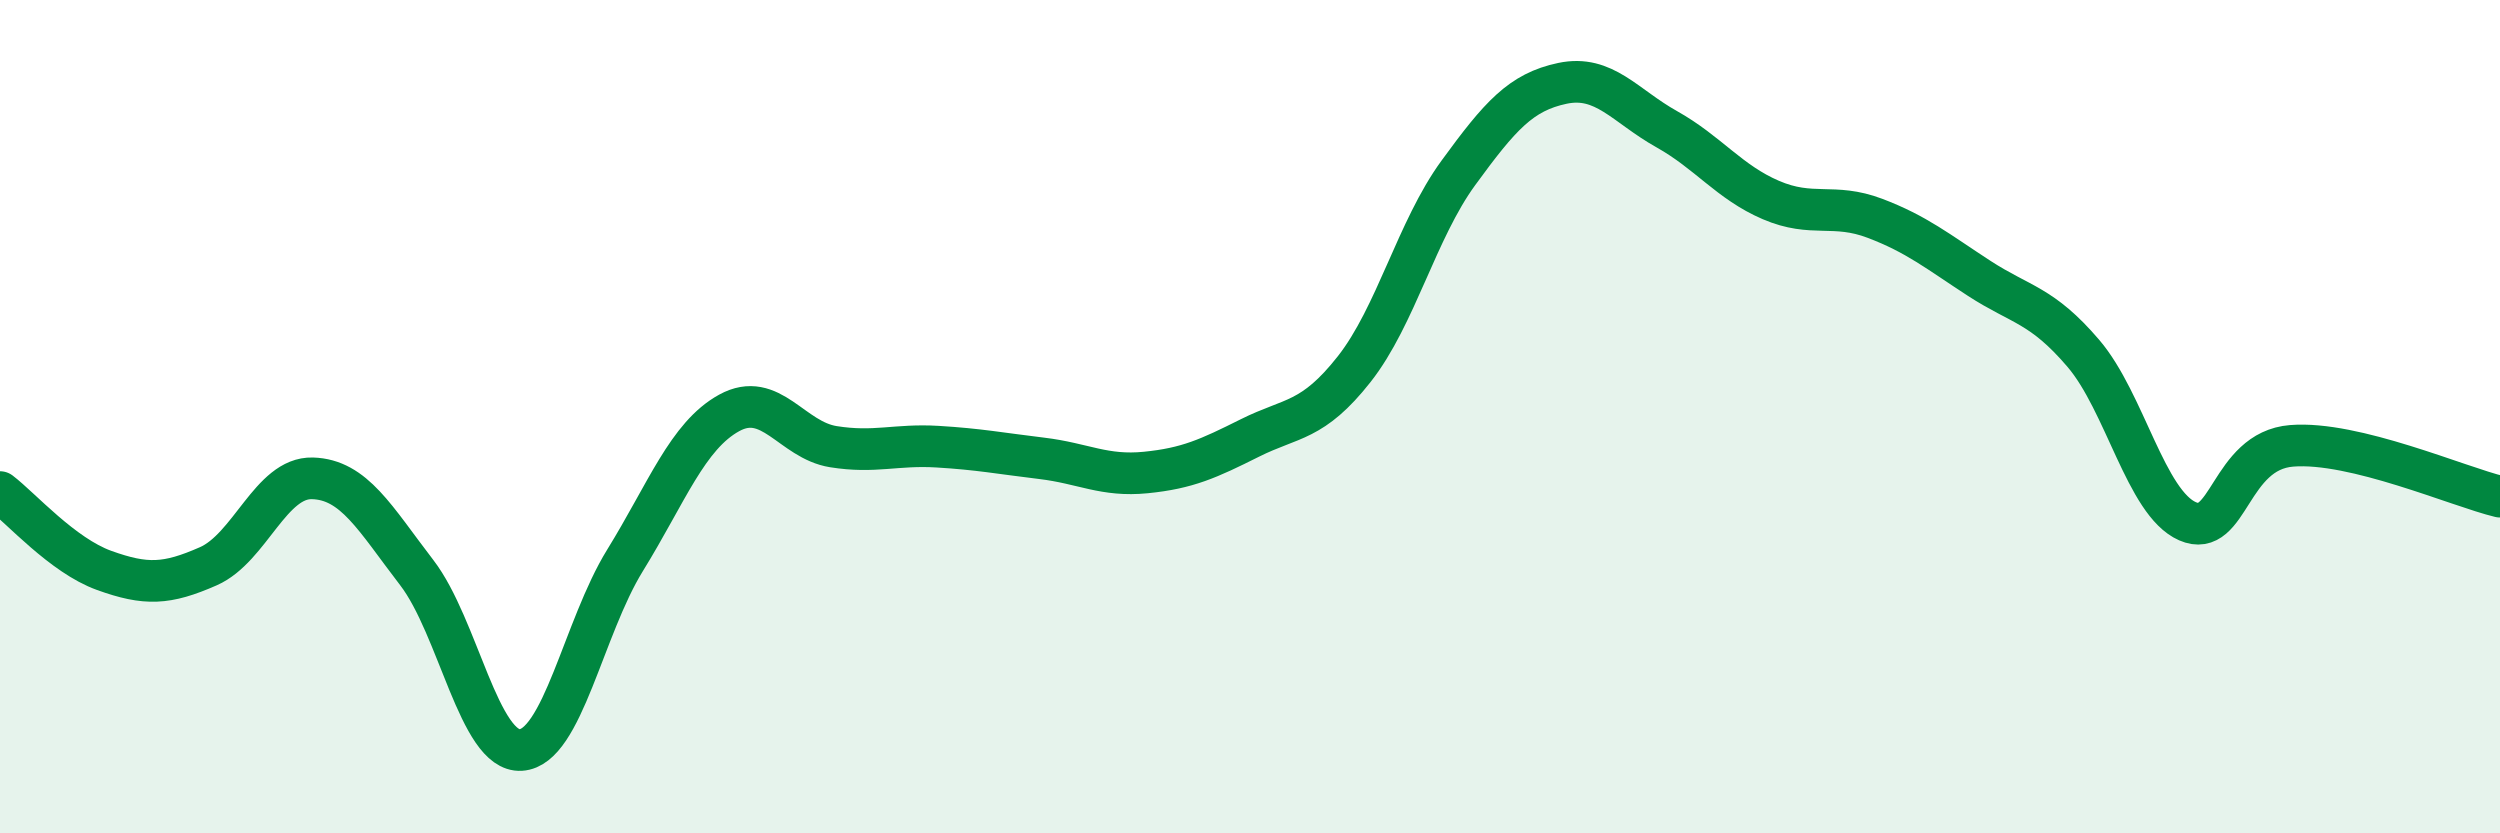 
    <svg width="60" height="20" viewBox="0 0 60 20" xmlns="http://www.w3.org/2000/svg">
      <path
        d="M 0,11.81 C 0.5,12.19 1.5,13.33 2.5,13.69 C 3.5,14.05 4,14.03 5,13.59 C 6,13.15 6.5,11.45 7.5,11.48 C 8.5,11.51 9,12.44 10,13.74 C 11,15.04 11.5,18.06 12.5,18 C 13.5,17.94 14,15.07 15,13.45 C 16,11.83 16.5,10.46 17.5,9.91 C 18.5,9.36 19,10.56 20,10.72 C 21,10.88 21.5,10.66 22.5,10.72 C 23.5,10.78 24,10.88 25,11 C 26,11.12 26.5,11.44 27.5,11.34 C 28.5,11.24 29,11.01 30,10.51 C 31,10.01 31.5,10.13 32.5,8.86 C 33.5,7.59 34,5.52 35,4.15 C 36,2.78 36.5,2.21 37.5,2 C 38.5,1.79 39,2.54 40,3.1 C 41,3.66 41.5,4.37 42.5,4.8 C 43.5,5.23 44,4.86 45,5.24 C 46,5.62 46.5,6.03 47.5,6.68 C 48.5,7.33 49,7.31 50,8.48 C 51,9.65 51.5,12.07 52.5,12.51 C 53.5,12.95 53.5,10.82 55,10.7 C 56.5,10.58 59,11.68 60,11.92L60 20L0 20Z"
        fill="#008740"
        opacity="0.1"
        stroke-linecap="round"
        stroke-linejoin="round"
      />
      <path
        d="M 0,11.81 C 0.5,12.19 1.5,13.33 2.5,13.69 C 3.5,14.05 4,14.03 5,13.59 C 6,13.15 6.5,11.45 7.5,11.48 C 8.5,11.51 9,12.44 10,13.74 C 11,15.04 11.5,18.06 12.5,18 C 13.5,17.94 14,15.07 15,13.45 C 16,11.83 16.5,10.46 17.5,9.91 C 18.5,9.36 19,10.56 20,10.72 C 21,10.88 21.5,10.66 22.5,10.72 C 23.5,10.78 24,10.88 25,11 C 26,11.12 26.5,11.44 27.5,11.34 C 28.5,11.24 29,11.01 30,10.51 C 31,10.01 31.5,10.13 32.5,8.86 C 33.5,7.59 34,5.52 35,4.15 C 36,2.78 36.5,2.21 37.5,2 C 38.5,1.79 39,2.54 40,3.1 C 41,3.66 41.5,4.37 42.5,4.8 C 43.5,5.23 44,4.86 45,5.24 C 46,5.62 46.5,6.03 47.5,6.68 C 48.5,7.33 49,7.31 50,8.48 C 51,9.65 51.5,12.07 52.5,12.51 C 53.5,12.95 53.5,10.82 55,10.7 C 56.5,10.58 59,11.68 60,11.92"
        stroke="#008740"
        stroke-width="1"
        fill="none"
        stroke-linecap="round"
        stroke-linejoin="round"
      />
    </svg>
  